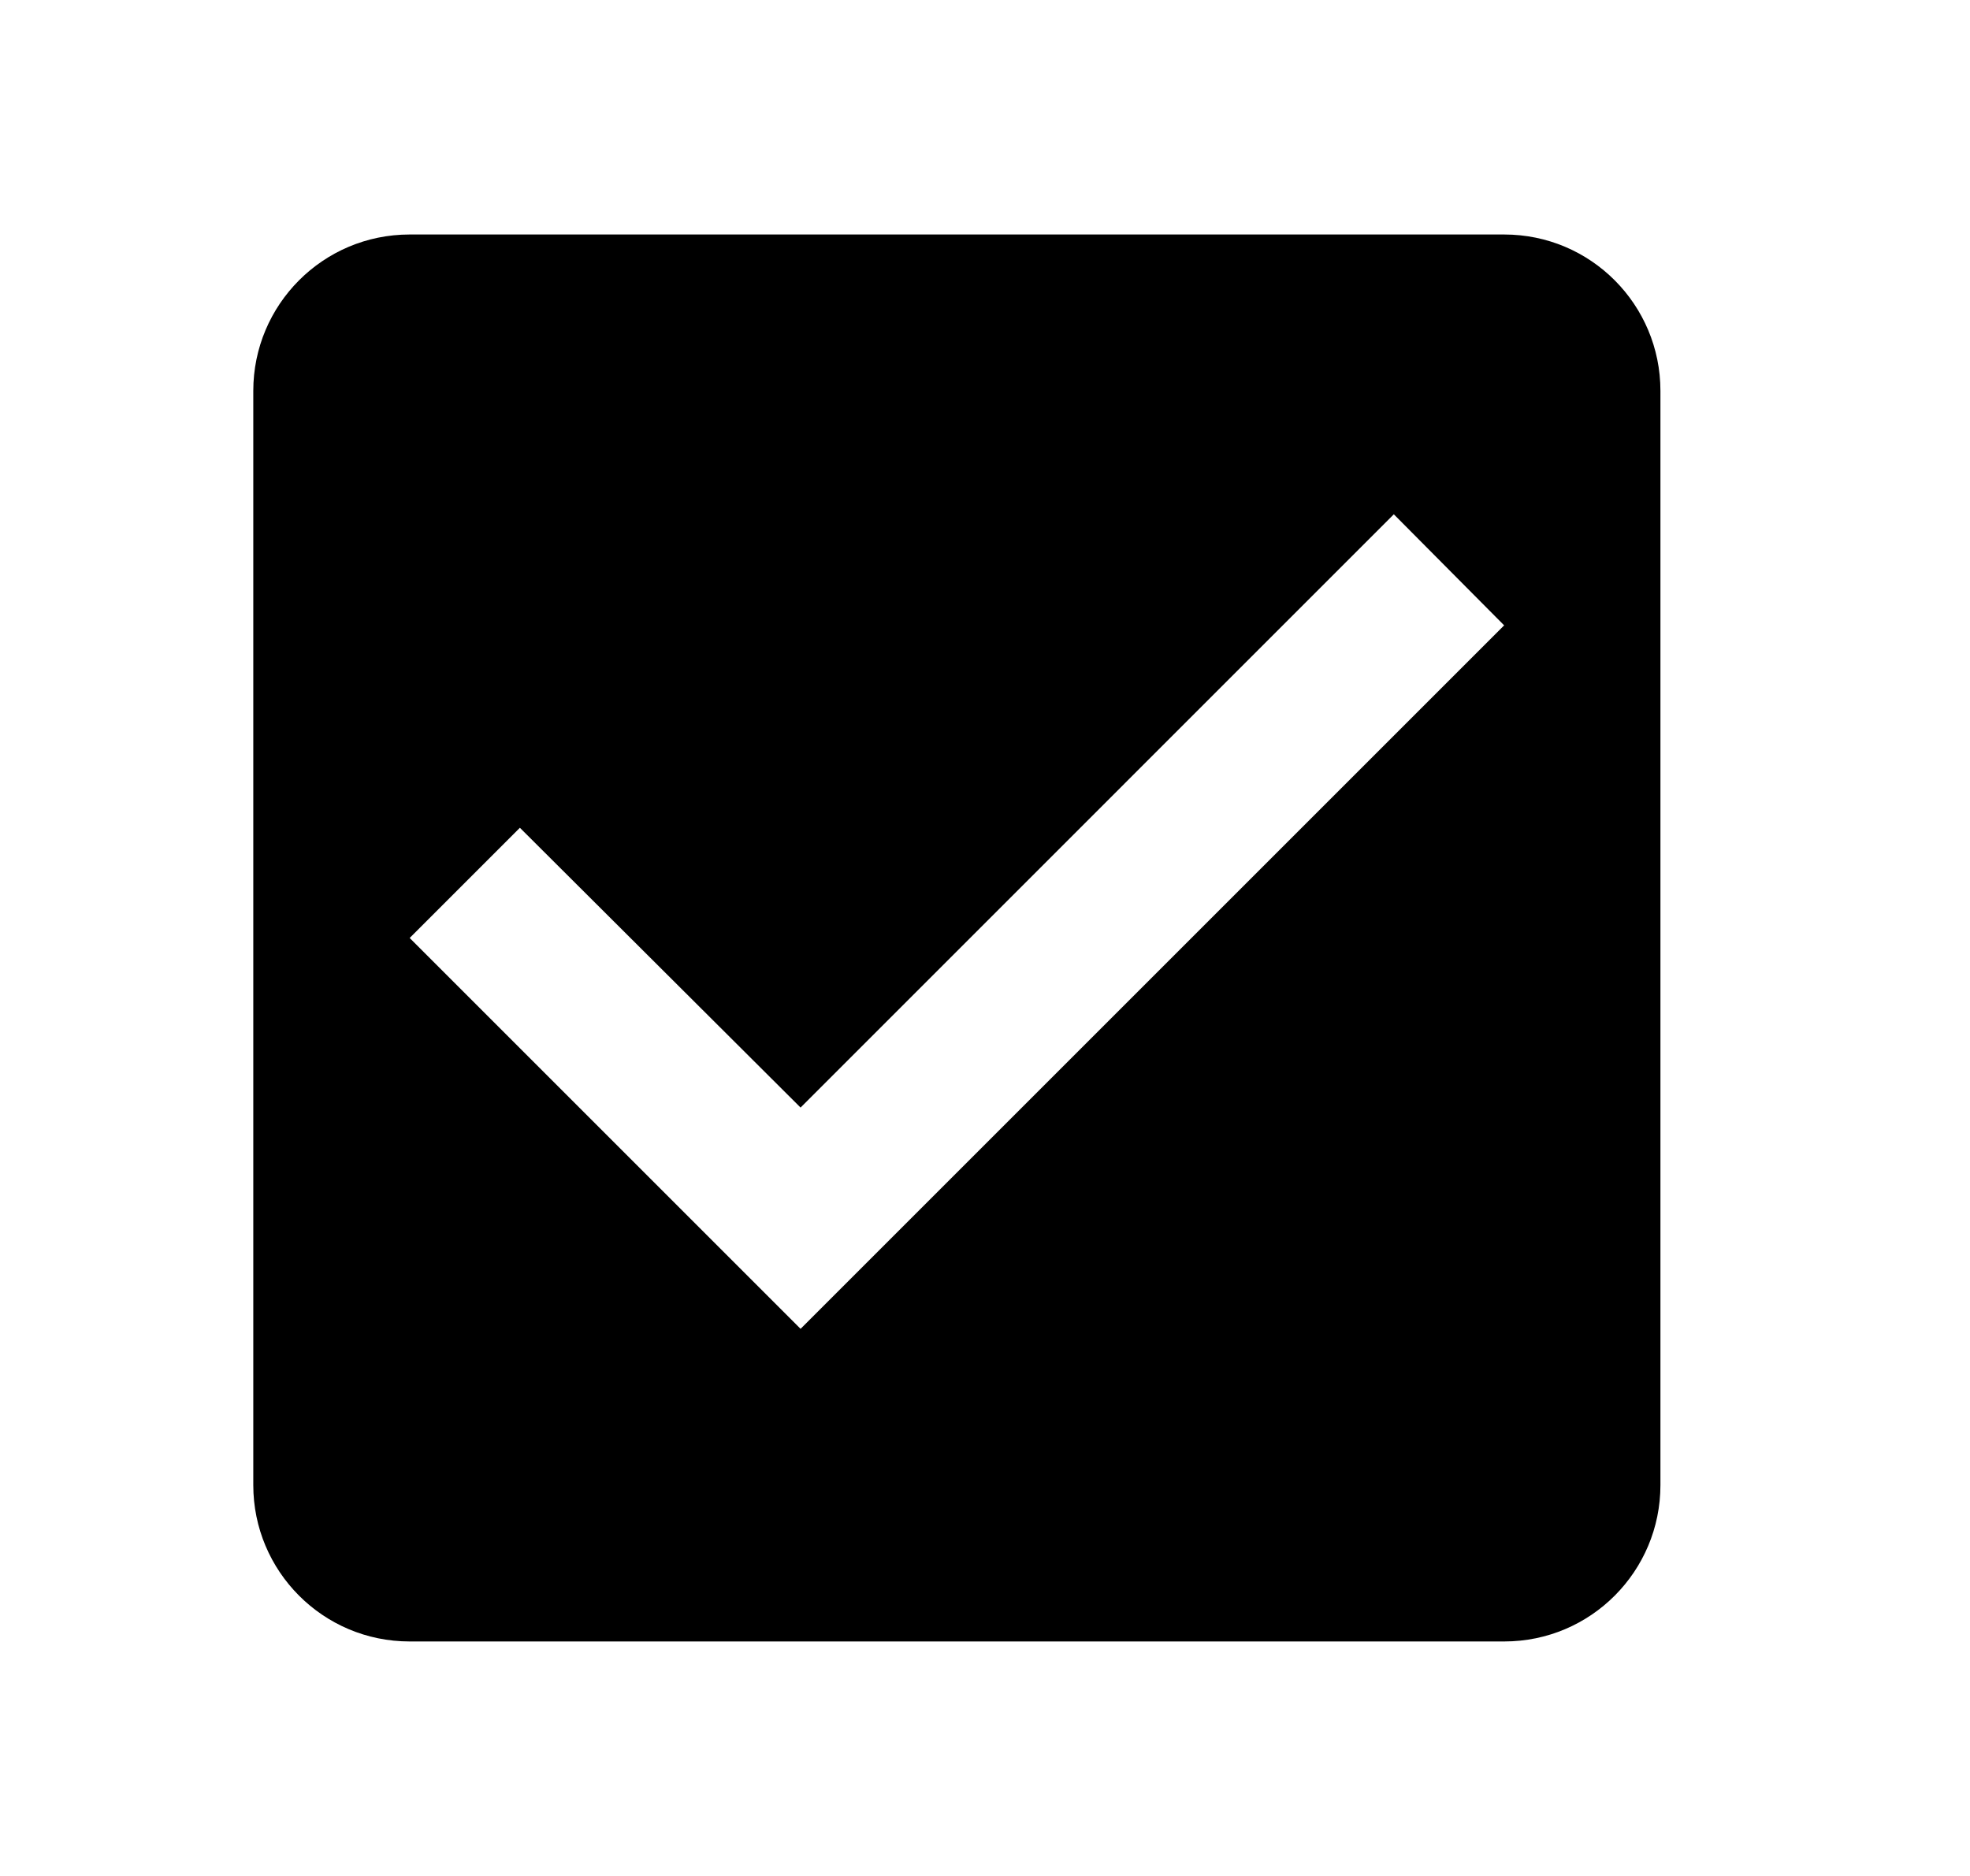<svg width="21" height="20" viewBox="0 0 21 20" fill="none" xmlns="http://www.w3.org/2000/svg">
<g id="CheckBoxFilled">
<path id="Vector" d="M16.034 2.5H4.367C3.442 2.5 2.7 3.25 2.7 4.167V15.833C2.7 16.75 3.442 17.5 4.367 17.5H16.034C16.959 17.5 17.7 16.75 17.7 15.833V4.167C17.7 3.25 16.959 2.5 16.034 2.5ZM8.534 14.167L4.367 10L5.542 8.825L8.534 11.808L14.858 5.483L16.034 6.667L8.534 14.167Z" fill="#F96332" style="fill:#F96332;fill:color(display-p3 0.977 0.388 0.196);fill-opacity:1;"/>
</g>
</svg>
